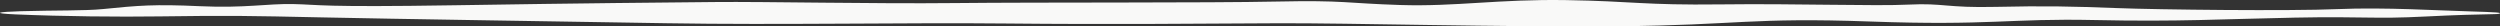<?xml version="1.0" encoding="utf-8"?>
<svg xmlns="http://www.w3.org/2000/svg" fill="none" height="100%" overflow="visible" preserveAspectRatio="none" style="display: block;" viewBox="0 0 568 6" width="100%">
<rect x="0" y="0" width="568" height="6" fill="#333333" stroke="none"/>
<path d="M318.16 1.139C330.697 1.538 340.566 -0.225 355.847 0.024C371.127 0.273 373.416 1.209 390.916 0.998C408.416 0.788 425.925 1.428 433.717 1.043C441.508 0.659 442.331 1.821 453.396 1.563C464.46 1.305 471.166 1.457 480.842 1.834C490.52 2.212 520.249 2.535 531.06 2.071C541.87 1.607 554.201 2.412 561.616 2.603C563.926 2.662 565.743 2.744 567.137 2.828C567.727 2.864 568 2.939 568 3.014C568 3.014 568 3.014 568 3.014C568 3.106 567.577 3.197 566.818 3.208C563.135 3.265 557.631 3.414 551.129 3.749C539.004 4.374 537.679 3.684 521.307 4.005C504.935 4.325 495.099 4.967 475.835 4.552C456.571 4.137 452.147 5.873 424.954 4.889C397.763 3.906 394.901 5.721 367.803 5.962C340.705 6.204 306.5 5.202 290.165 5.285C273.83 5.368 251.891 5.58 228.734 5.34C205.578 5.101 176.991 5.705 151.43 5.278C125.869 4.851 89.731 4.311 73.036 3.949C56.341 3.587 52.272 3.506 36.202 3.727C26.965 3.854 14.241 3.734 3.493 3.267C-1.917 3.032 -0.691 2.704 4.754 2.547C12.715 2.318 19.251 2.471 23.353 2.062C31.551 1.244 35.035 0.931 45.383 1.407C55.731 1.883 60.607 0.801 66.639 0.925C72.672 1.05 72.573 1.688 103.245 1.196C133.918 0.705 150.733 0.58 162.348 0.462C173.964 0.343 198.218 0.897 217.149 0.697C236.079 0.498 274.564 0.681 290.078 0.353C305.592 0.026 305.624 0.74 318.16 1.139Z" fill="#F9F9F8" id="Vector 1388"/>
</svg>